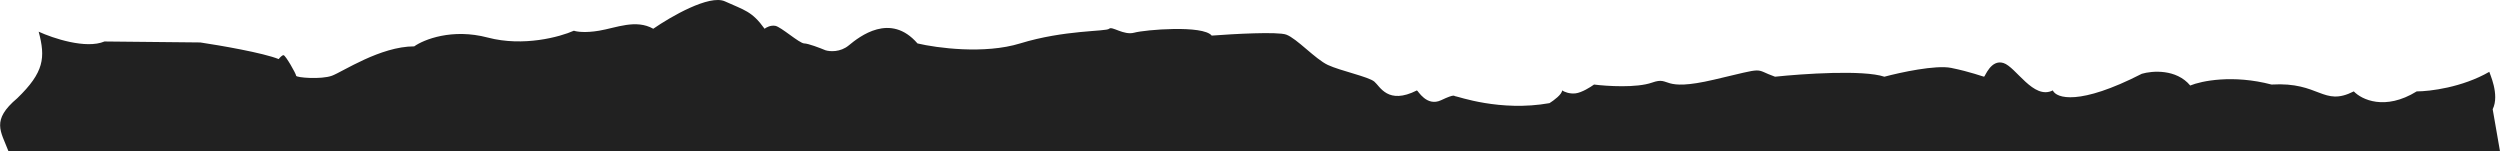 <svg xmlns="http://www.w3.org/2000/svg" width="2392" height="145" viewBox="0 0 2392 145" fill="none"><path d="M2381.76 68.716C2381.76 69.652 2391.95 90.5 2385 104.5L2391.95 144.474L8.004 144.474C0.773 125.467 -8.638 115.167 16.504 94C42.296 69.068 43.593 55.131 37.004 30.318C50.586 36.561 82.195 47.175 99.975 39.683L191.655 40.619C210.484 43.429 251.848 50.546 266.665 56.54C267.591 55.291 269.813 52.794 271.295 52.794C273.147 52.794 283.334 70.588 283.334 72.461C283.334 74.334 307.411 76.207 317.597 72.461C327.784 68.715 363.9 44.365 396.311 44.365C405.572 37.81 432.613 26.946 466.691 35.937C500.77 44.927 535.836 35.312 549.11 29.381C551.579 30.318 559.852 31.629 573.187 29.381C589.856 26.572 608.377 18.143 625.046 27.508C641.715 15.958 678.757 -5.457 693.573 1.286C712.094 9.714 719.503 10.651 731.542 27.508C733.085 26.259 737.283 23.949 741.728 24.699C747.284 25.635 764.879 41.556 769.51 41.556C773.214 41.556 784.635 45.926 789.883 48.111C793.896 49.36 803.959 50.172 812.108 43.429C822.294 35 851.928 11.588 877.857 41.556C896.378 45.926 941.94 52.045 976.019 41.556C1018.62 28.445 1058.44 30.318 1061.22 27.508C1063.99 24.699 1075.11 34.064 1085.29 31.254C1095.48 28.445 1151.04 23.762 1159.38 34.064C1179.75 32.503 1222.53 30.13 1230.68 33.127C1240.87 36.873 1258.46 56.54 1270.5 62.159C1282.54 67.778 1309.4 73.397 1314.95 78.08C1320.51 82.762 1327.92 100.556 1355.7 86.508C1356.63 86.508 1364.96 102.429 1378.85 95.873C1392.74 89.318 1390.89 92.127 1392.74 92.127C1394.59 92.127 1435.34 107.112 1482.57 98.683C1486.58 96.186 1494.61 90.254 1494.61 86.508C1496.46 87.757 1501.64 90.067 1507.57 89.318C1513.5 88.569 1521.77 83.387 1525.17 80.889C1537.51 82.45 1565.91 84.261 1580.73 79.016C1599.25 72.461 1588.14 88.381 1640 76.207C1691.86 64.032 1677.04 65.905 1698.34 73.397C1724.88 70.588 1782.98 66.654 1802.98 73.397C1818.11 69.339 1852.06 61.972 1866.88 64.969C1885.4 68.715 1897.44 73.397 1898.36 73.397C1899.29 73.397 1904.85 56.54 1916.89 60.286C1928.92 64.032 1945.59 95.871 1964.11 86.507C1967.51 94 1989.3 101.305 2049.31 70.588C2059.19 67.665 2082.28 65.822 2095.61 81.826C2106.11 77.456 2136.36 71.15 2173.4 80.889C2219.7 78.08 2222.48 102.429 2252.12 87.445C2259.52 95.249 2281.93 106.175 2312.31 87.445C2324.66 87.445 2355.83 83.7 2381.76 68.716Z" fill="#212121"></path><path d="M161.812 141.083V60.124H238.294L294.471 87.111L385.843 60.124L433.03 48.158L534.746 41.909H613.935L694.477 14.922L783.819 60.124L844.057 41.909L914.447 60.124L1005.82 41.909H1223.08L1283.32 87.111L1403.79 112.073L1424.78 141.083H161.812Z" fill="#212121"></path></svg>